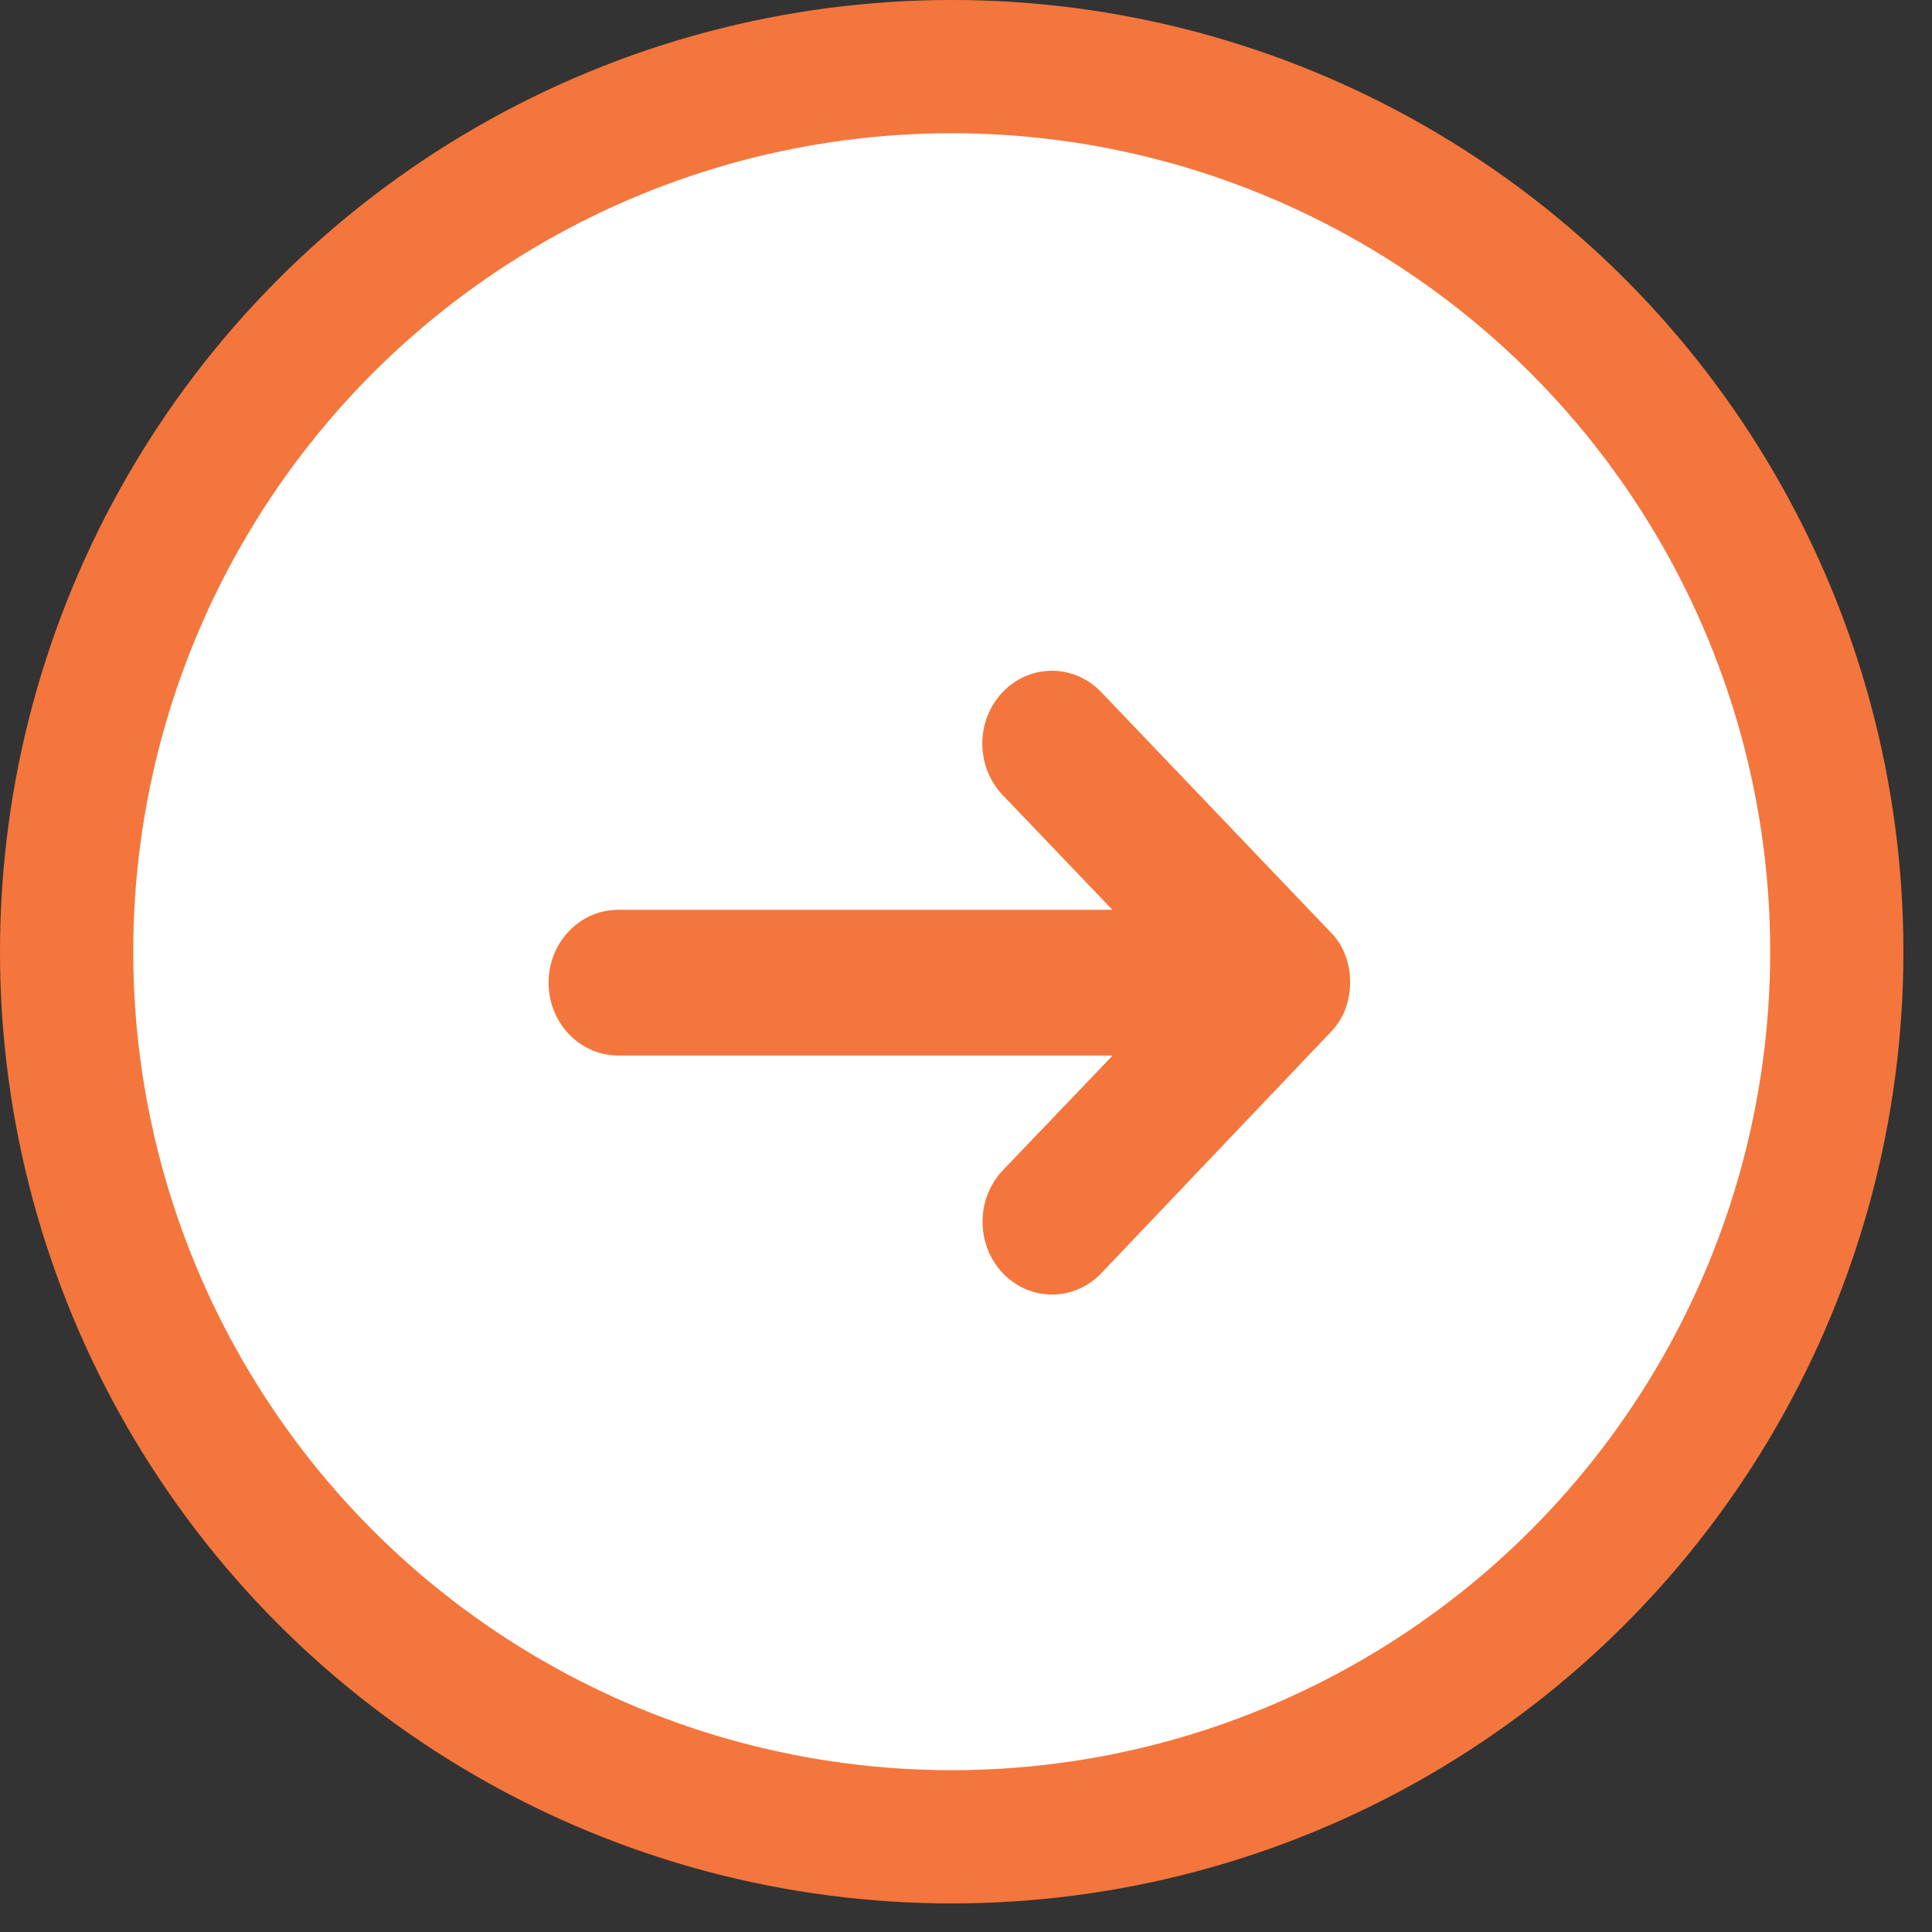 <svg width="58" height="58" viewBox="0 0 58 58" fill="none" xmlns="http://www.w3.org/2000/svg">
<rect x="0" y="0" width="58" height="58" fill="#333333" stroke="none"/>
<circle cx="28.571" cy="28.571" r="26.571" fill="white" stroke="#F4763C" stroke-width="4"/>
<path d="M33.06 20.778L39.916 27.955C40.326 28.352 40.531 28.892 40.531 29.487C40.531 30.081 40.326 30.614 39.916 31.018L33.06 38.223C32.246 39.077 30.92 39.077 30.106 38.223C29.293 37.368 29.293 35.987 30.106 35.133L33.401 31.688H18.567C17.405 31.688 16.469 30.71 16.469 29.5C16.469 28.29 17.405 27.313 18.561 27.313H33.395L30.1 23.867C29.286 23.013 29.286 21.632 30.1 20.778C30.92 19.923 32.239 19.923 33.06 20.778Z" fill="#F4763C"/>
</svg>
